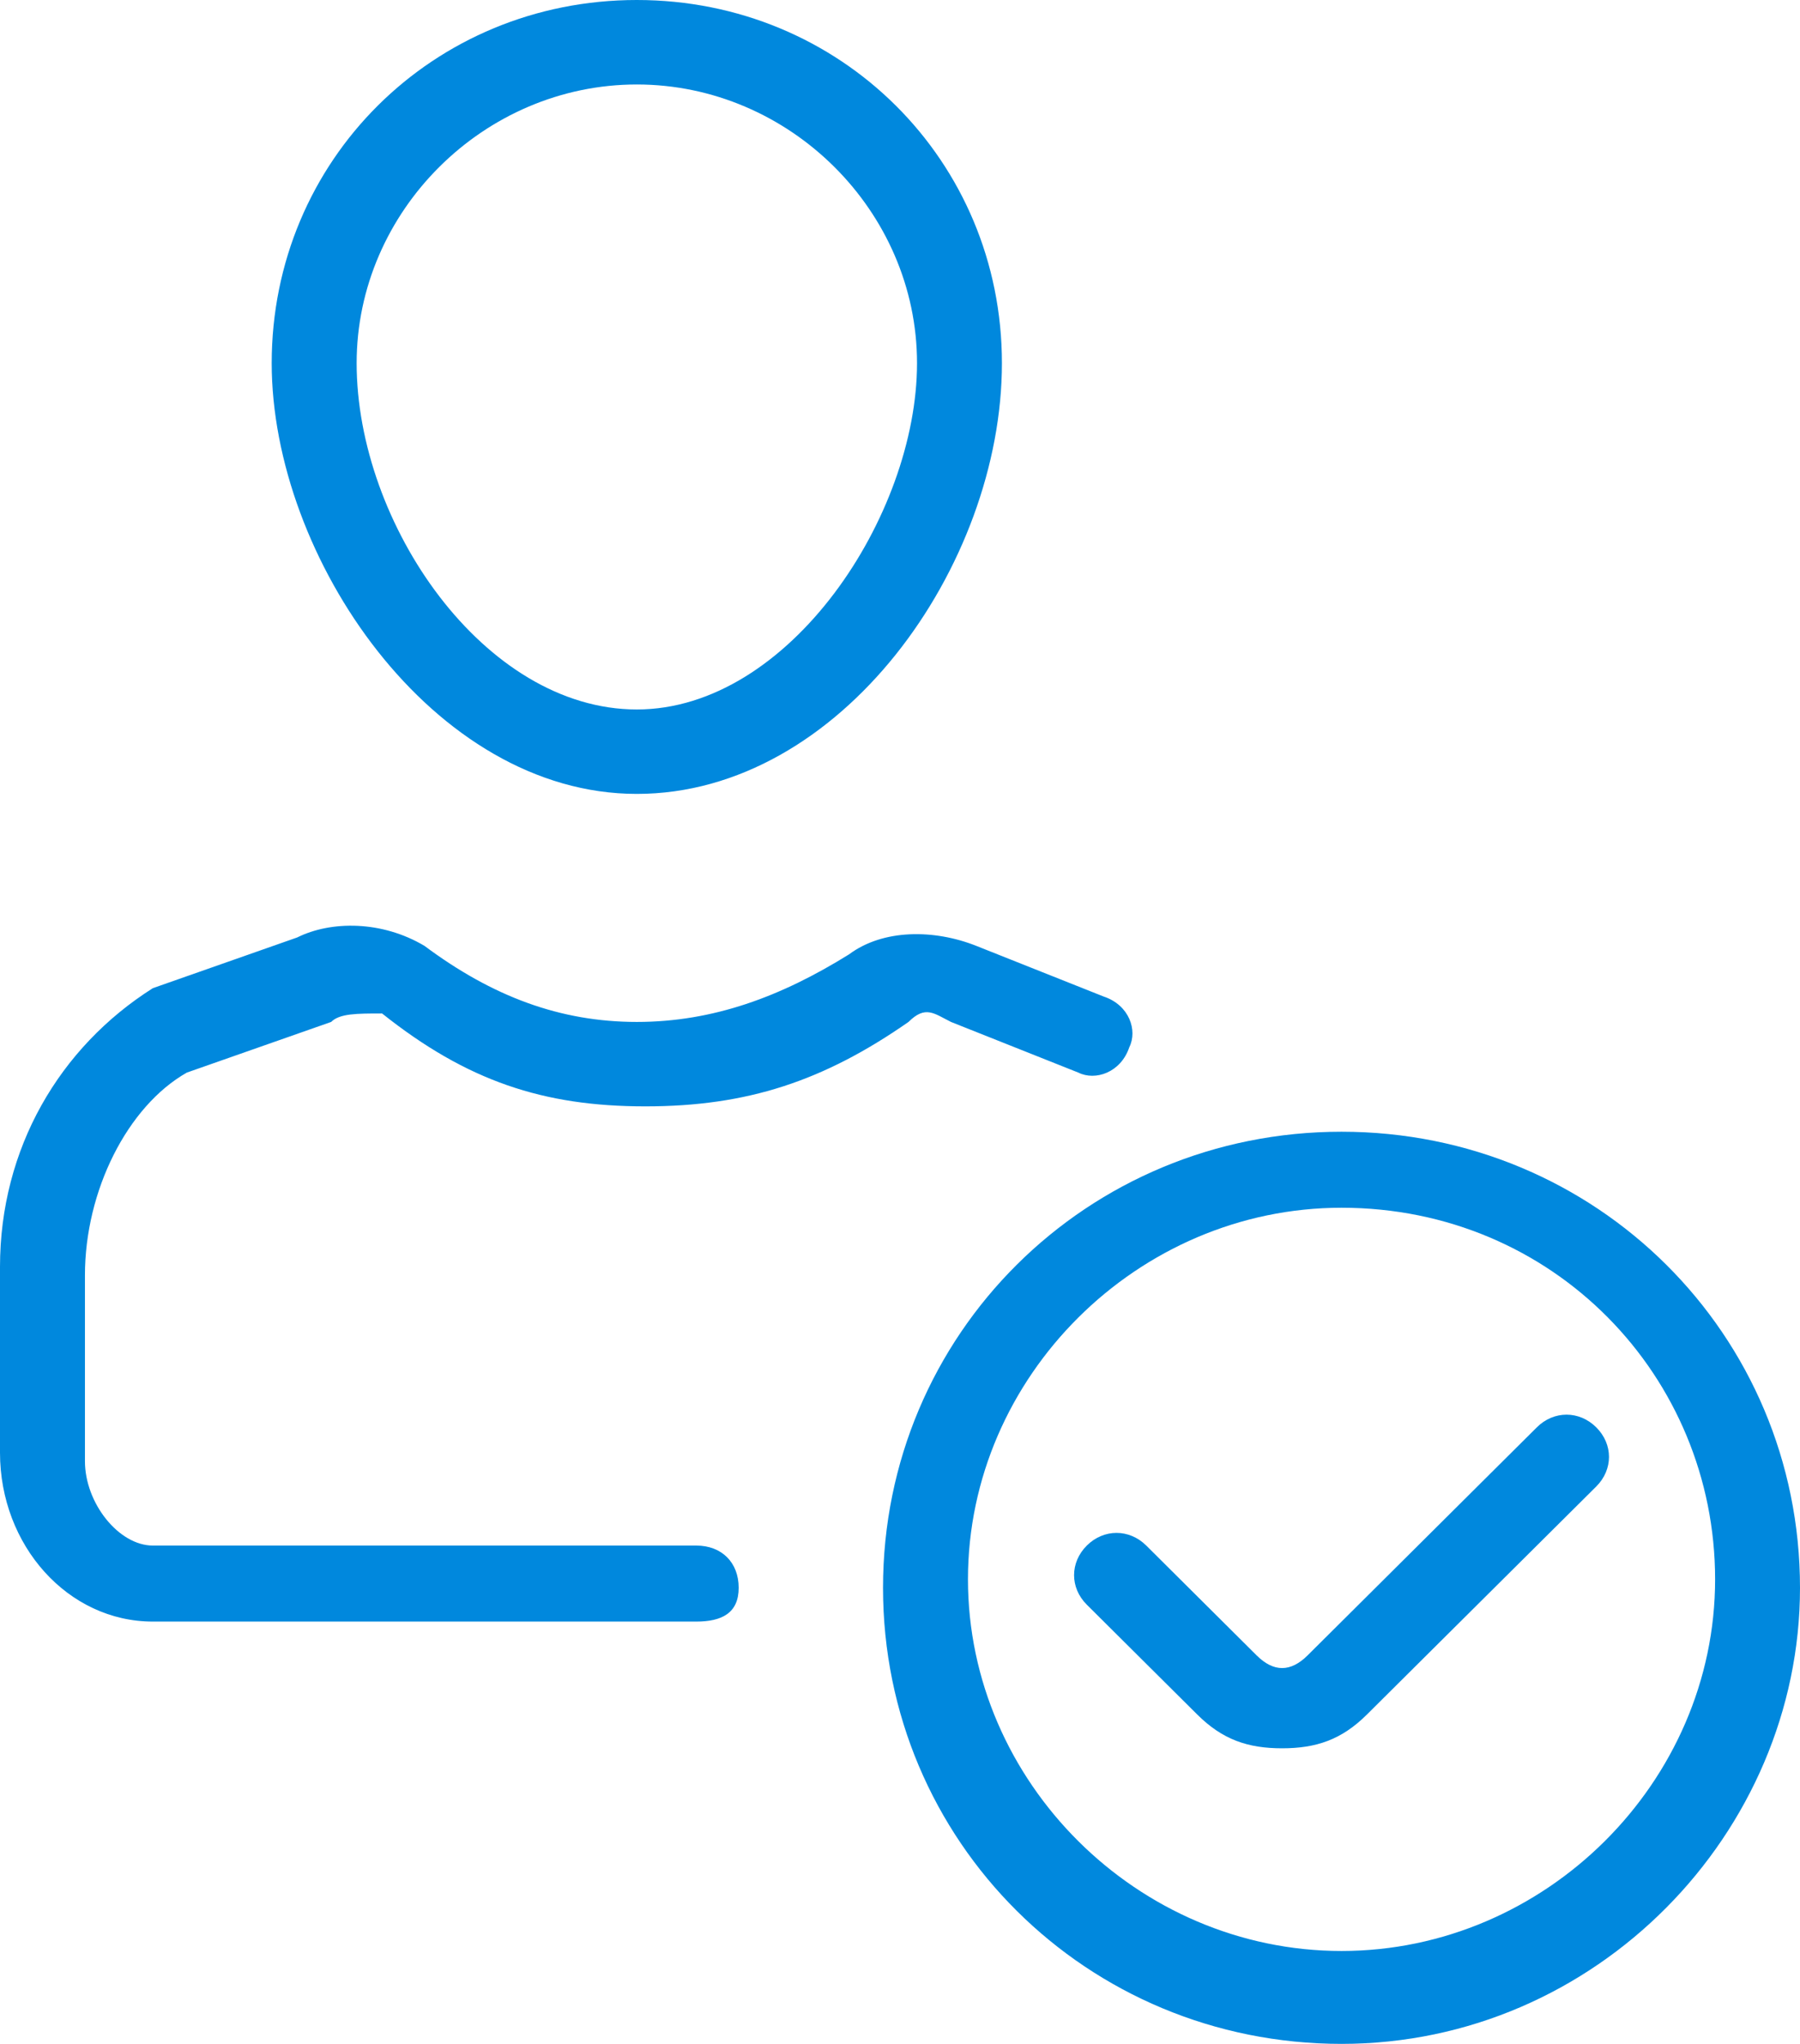 <svg width="37" height="42" viewBox="0 0 37 42" fill="none" xmlns="http://www.w3.org/2000/svg">
<path d="M14.312 33.322H3.142C1.397 33.322 0 31.76 0 29.851V26.033C0 23.603 1.222 21.521 3.142 20.306L6.109 19.264C6.807 18.917 7.854 18.917 8.727 19.438C10.123 20.479 11.519 21 13.09 21C14.661 21 16.057 20.479 17.453 19.611C18.151 19.091 19.199 19.091 20.071 19.438L22.689 20.479C23.213 20.653 23.387 21.174 23.213 21.521C23.038 22.041 22.515 22.215 22.166 22.041L19.548 21C19.199 20.826 19.024 20.653 18.675 21C16.93 22.215 15.359 22.735 13.265 22.735C11.17 22.735 9.6 22.215 7.854 20.826C7.331 20.826 6.982 20.826 6.807 21L3.84 22.041C2.618 22.735 1.746 24.471 1.746 26.206V30.025C1.746 30.892 2.444 31.76 3.142 31.76H14.312C14.835 31.76 15.184 32.107 15.184 32.628C15.184 33.149 14.835 33.322 14.312 33.322Z" fill="#0088DD"/>
<path d="M13.09 16.314C8.901 16.314 5.585 11.454 5.585 7.463C5.585 3.298 8.901 0 13.09 0C17.279 0 20.595 3.298 20.595 7.463C20.595 11.628 17.279 16.314 13.09 16.314ZM13.09 1.736C9.949 1.736 7.331 4.339 7.331 7.463C7.331 10.76 9.949 14.579 13.09 14.579C16.232 14.579 18.85 10.587 18.85 7.463C18.85 4.339 16.232 1.736 13.09 1.736Z" fill="#0088DD"/>
<path d="M27.576 42C22.34 42 18.151 37.834 18.151 32.628C18.151 27.421 22.34 23.256 27.576 23.256C32.812 23.256 37 27.421 37 32.628C37 37.661 32.812 42 27.576 42ZM27.576 24.818C23.387 24.818 19.897 28.289 19.897 32.454C19.897 36.62 23.387 40.091 27.576 40.091C31.765 40.091 35.255 36.62 35.255 32.454C35.255 28.289 31.939 24.818 27.576 24.818Z" fill="#0088DD"/>
<path d="M26.354 35.926C25.656 35.926 25.132 35.752 24.609 35.231L22.34 32.975C21.991 32.628 21.991 32.108 22.34 31.76C22.689 31.413 23.213 31.413 23.562 31.76L25.831 34.017C26.18 34.364 26.529 34.364 26.878 34.017L31.59 29.331C31.939 28.983 32.463 28.983 32.812 29.331C33.161 29.678 33.161 30.198 32.812 30.546L28.099 35.231C27.576 35.752 27.052 35.926 26.354 35.926Z" fill="#0088DD"/>
</svg>
